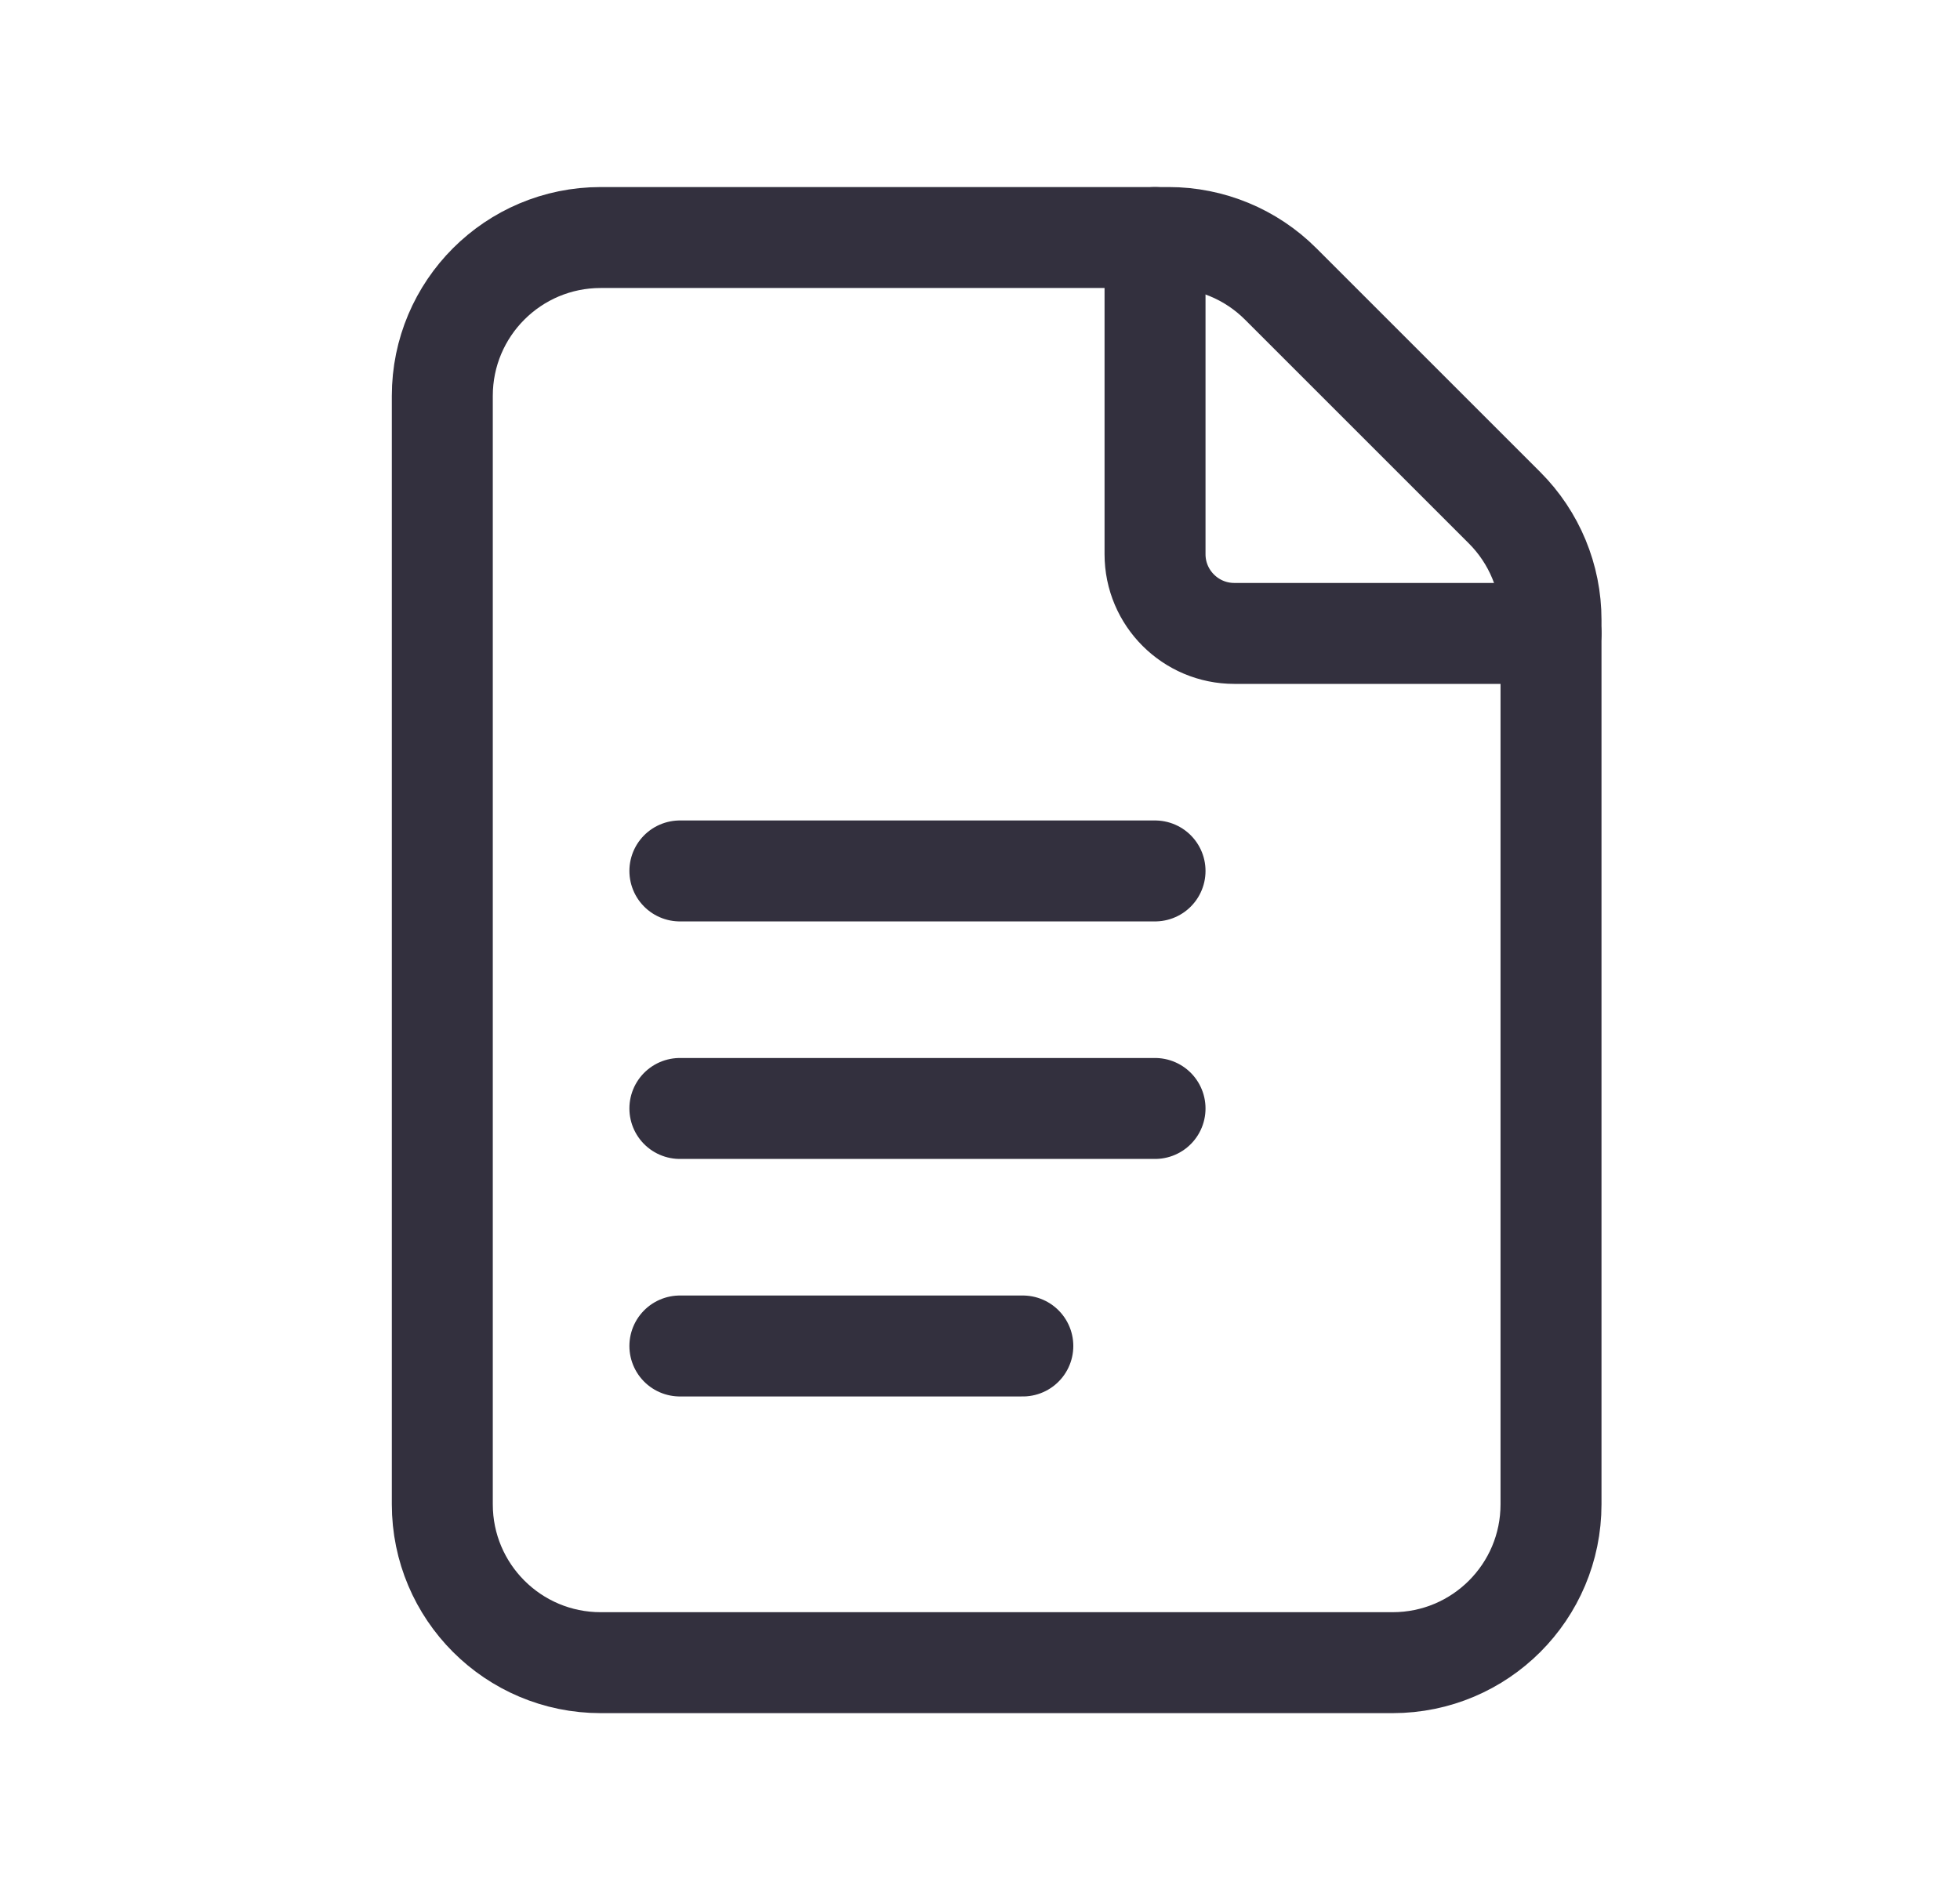 <svg width="33" height="32" viewBox="0 0 33 32" fill="none" xmlns="http://www.w3.org/2000/svg">
<path fill-rule="evenodd" clip-rule="evenodd" d="M25.333 8.552L21.562 4.781C21.062 4.281 20.383 4 19.677 4H10.114C8.641 4 7.447 5.193 7.447 6.667V25.333C7.447 26.807 8.641 28 10.114 28H23.447C24.921 28 26.114 26.807 26.114 25.333V10.437C26.114 9.731 25.833 9.052 25.333 8.552V8.552Z" stroke="#33303E" stroke-width="1.7" stroke-linecap="round" stroke-linejoin="round"/>
<path d="M26.114 10.667H20.781C20.045 10.667 19.447 10.069 19.447 9.333V4" stroke="#33303E" stroke-width="1.7" stroke-linecap="round" stroke-linejoin="round"/>
<path d="M11.447 14.667H19.447" stroke="#33303E" stroke-width="1.7" stroke-linecap="round" stroke-linejoin="round"/>
<path d="M11.447 18.667H19.447" stroke="#33303E" stroke-width="1.7" stroke-linecap="round" stroke-linejoin="round"/>
<path d="M11.447 22.667H17.221" stroke="#33303E" stroke-width="1.7" stroke-linecap="round" stroke-linejoin="round"/>
</svg>
